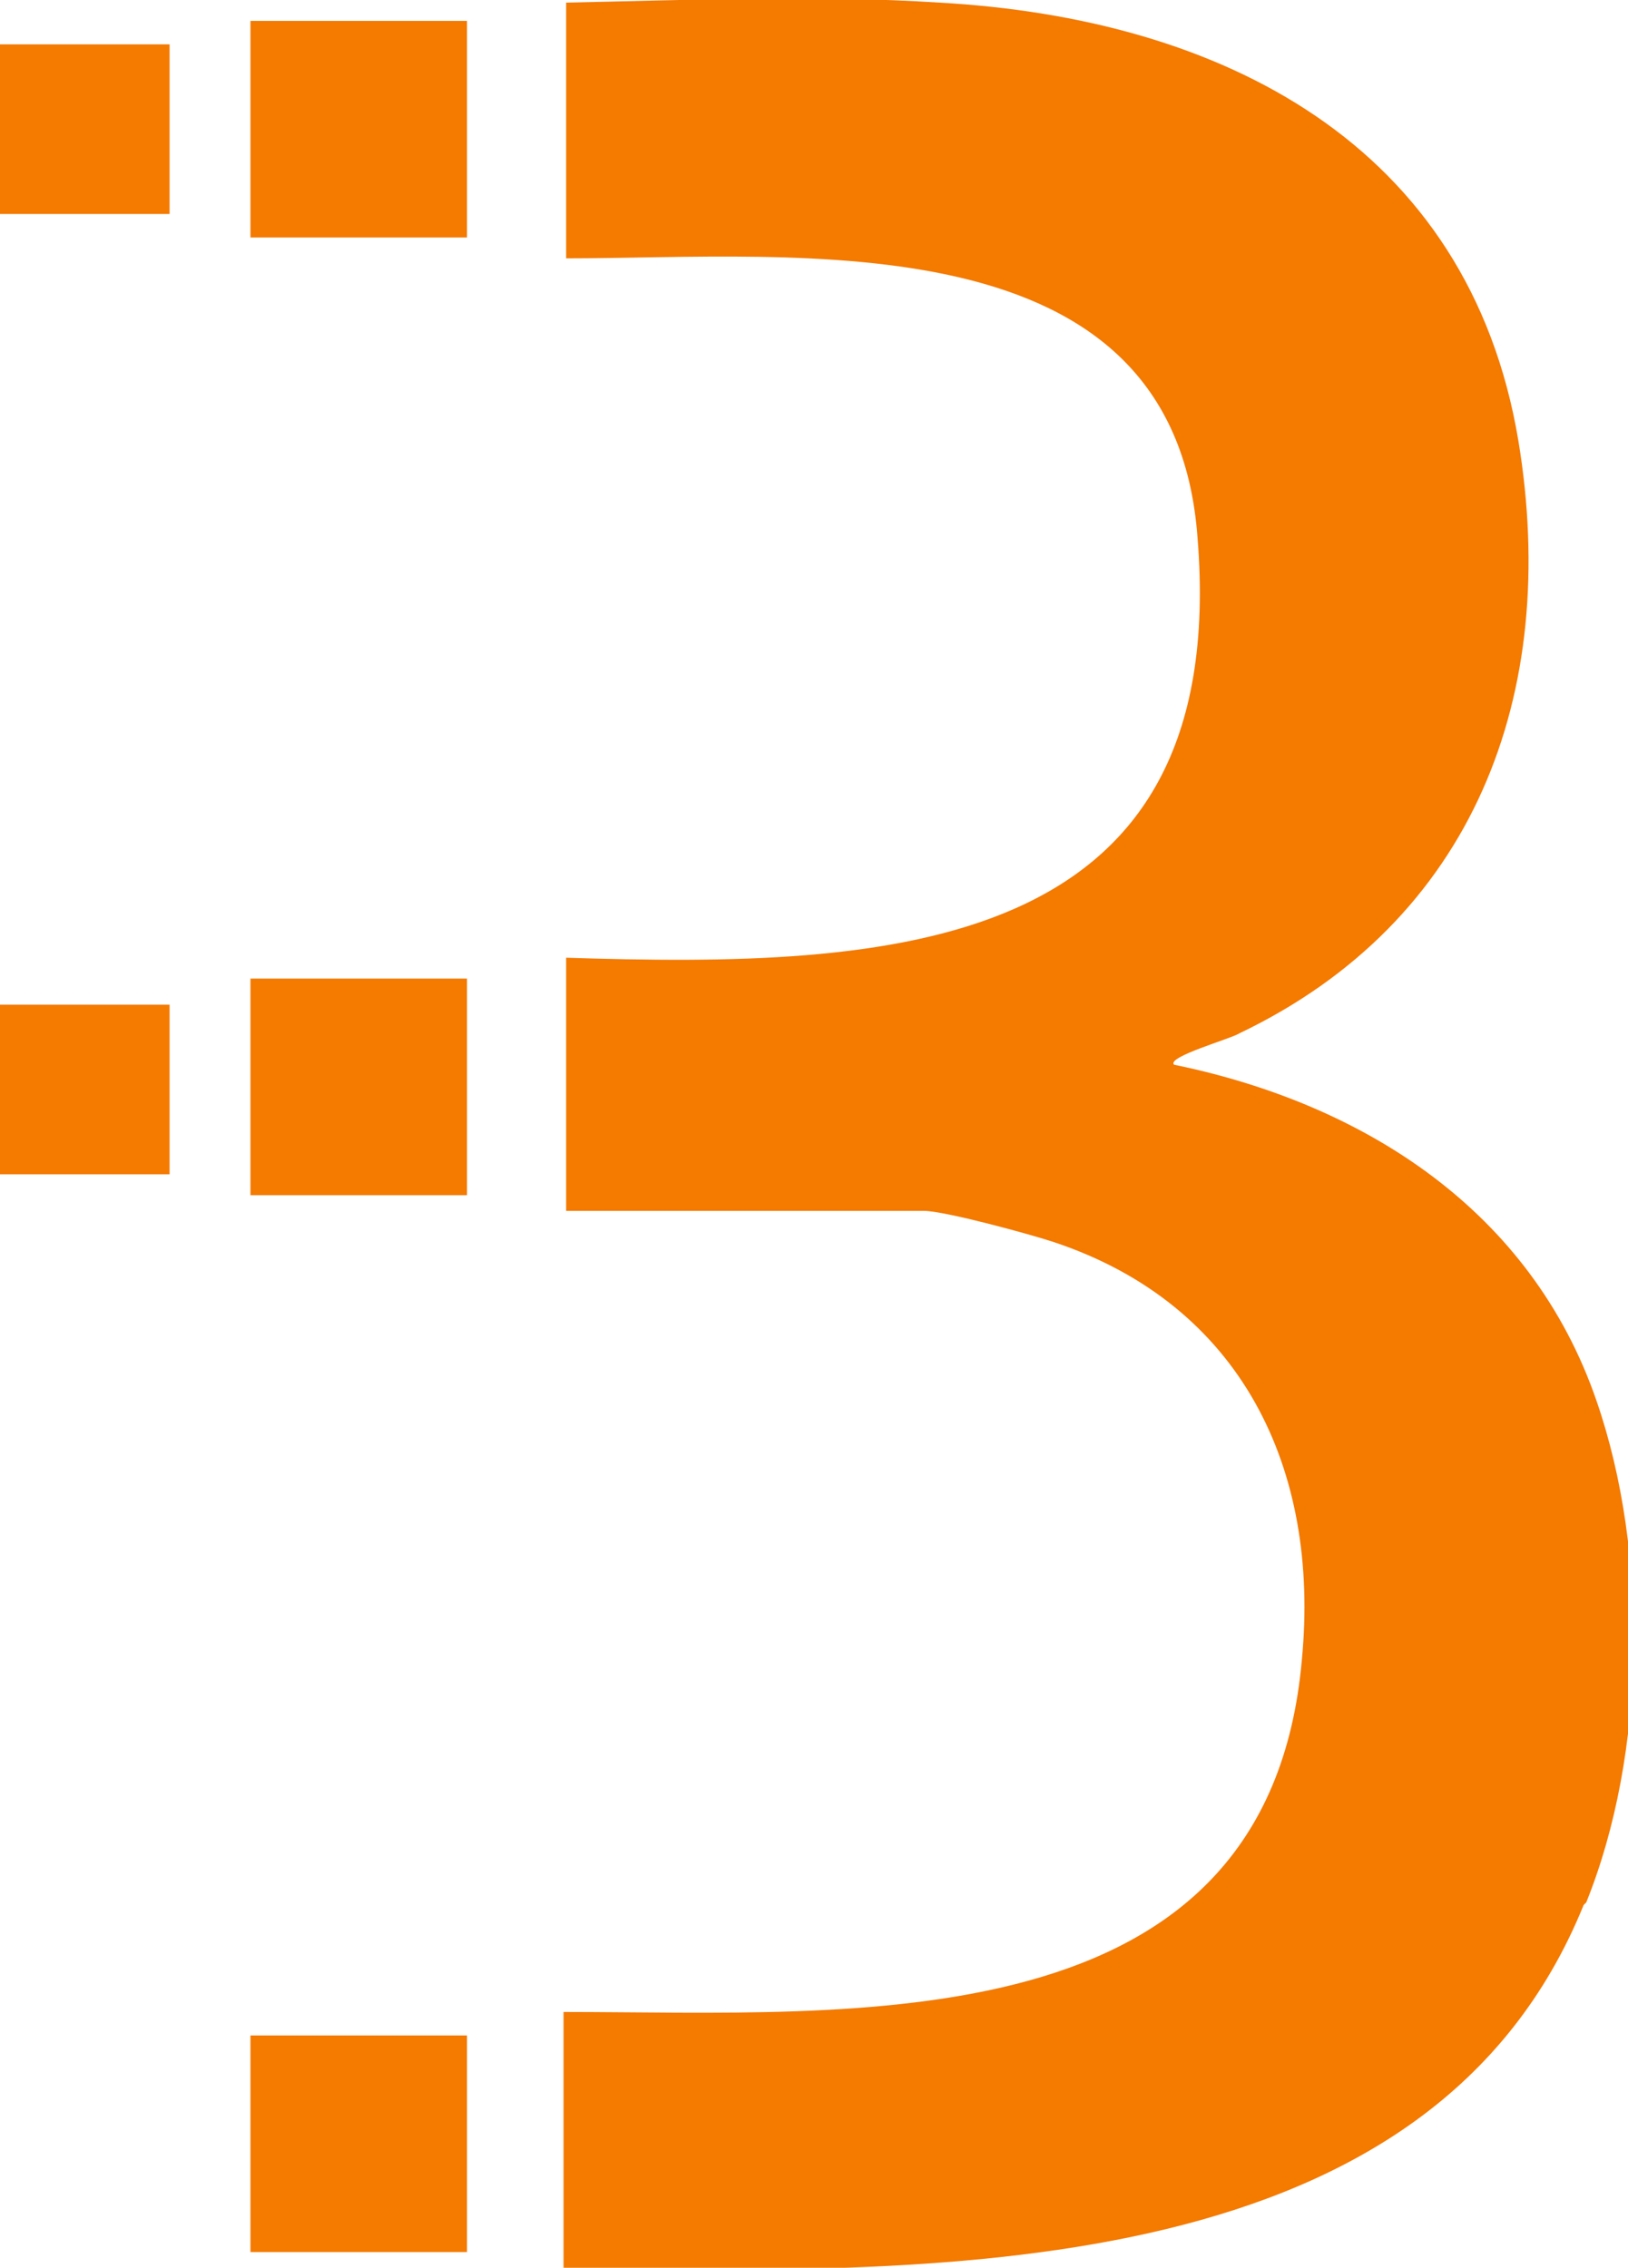 <svg xmlns="http://www.w3.org/2000/svg" id="Ebene_2" data-name="Ebene 2" viewBox="0 0 6.24 8.69"><defs><style>      .cls-1 {        fill: #f47a00;      }    </style></defs><g id="Ebene_1-2" data-name="Ebene 1"><path class="cls-1" d="M6.07,7.3c-.58,1.43-2.39,1.42-3.91,1.39v-.98c1.11,0,2.7.13,2.83-1.35.07-.73-.23-1.36-.95-1.6-.09-.03-.42-.12-.5-.12h-1.37v-.97c1.24.04,2.55-.01,2.42-1.61-.09-1.23-1.53-1.07-2.42-1.07V.01c.48-.01.97-.03,1.43,0,1.08.06,2.03.54,2.22,1.68.16.97-.17,1.84-1.07,2.27-.03.02-.28.09-.25.12.73.15,1.37.56,1.62,1.29.2.58.19,1.35-.04,1.92ZM.96.08v.83h.83V.08h-.83ZM.96,3.75v.83h.83v-.83h-.83ZM.96,7.8v.83h.83v-.83h-.83ZM0,.82h.65V.17h-.65v.65ZM0,4.5h.65v-.65h-.65v.65Z"></path></g></svg>
